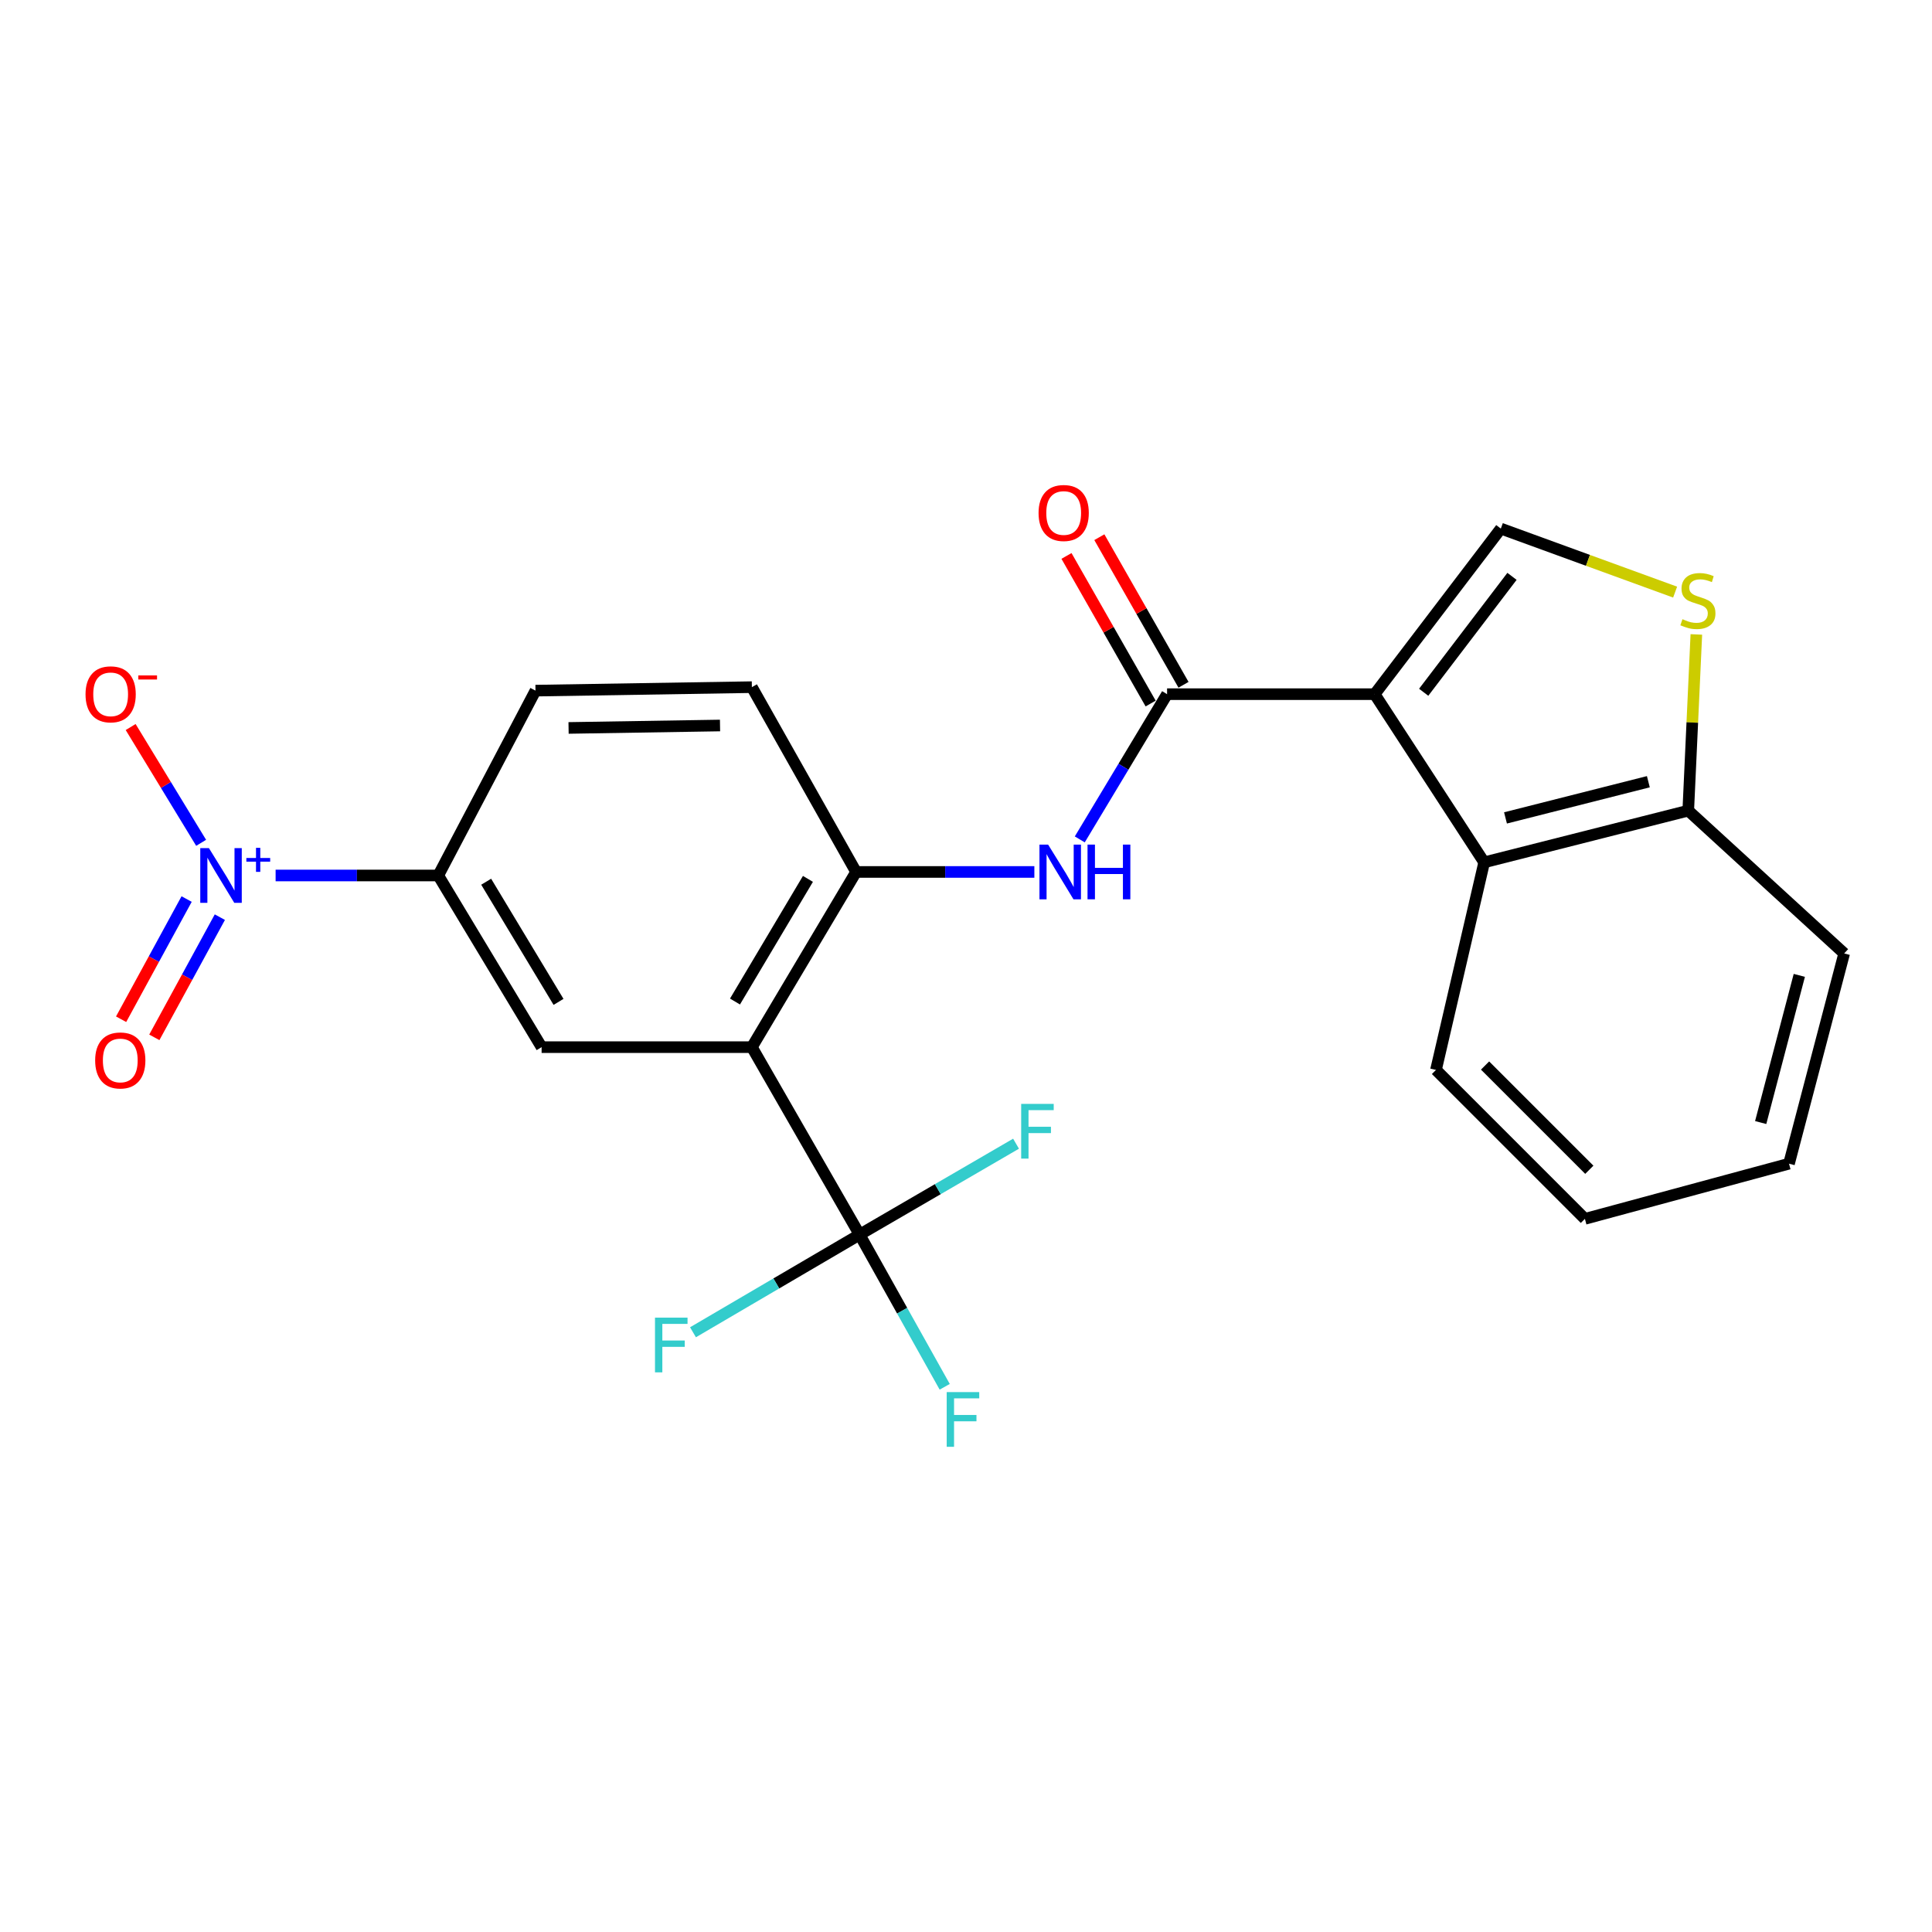 <?xml version='1.0' encoding='iso-8859-1'?>
<svg version='1.1' baseProfile='full'
              xmlns='http://www.w3.org/2000/svg'
                      xmlns:rdkit='http://www.rdkit.org/xml'
                      xmlns:xlink='http://www.w3.org/1999/xlink'
                  xml:space='preserve'
width='1000px' height='1000px' viewBox='0 0 1000 1000'>
<!-- END OF HEADER -->
<rect style='opacity:1.0;fill:#FFFFFF;stroke:none' width='1000' height='1000' x='0' y='0'> </rect>
<path class='bond-1' d='M 711.524,359.3 L 604.076,359.3' style='fill:none;fill-rule:evenodd;stroke:#000000;stroke-width:6px;stroke-linecap:butt;stroke-linejoin:miter;stroke-opacity:1' />
<path class='bond-4' d='M 711.524,359.3 L 776.825,273.6' style='fill:none;fill-rule:evenodd;stroke:#000000;stroke-width:6px;stroke-linecap:butt;stroke-linejoin:miter;stroke-opacity:1' />
<path class='bond-4' d='M 736.896,358.314 L 782.607,298.324' style='fill:none;fill-rule:evenodd;stroke:#000000;stroke-width:6px;stroke-linecap:butt;stroke-linejoin:miter;stroke-opacity:1' />
<path class='bond-7' d='M 711.524,359.3 L 768.208,446.349' style='fill:none;fill-rule:evenodd;stroke:#000000;stroke-width:6px;stroke-linecap:butt;stroke-linejoin:miter;stroke-opacity:1' />
<path class='bond-0' d='M 389.168,542.003 L 443.11,451.321' style='fill:none;fill-rule:evenodd;stroke:#000000;stroke-width:6px;stroke-linecap:butt;stroke-linejoin:miter;stroke-opacity:1' />
<path class='bond-0' d='M 380.429,518.389 L 418.188,454.911' style='fill:none;fill-rule:evenodd;stroke:#000000;stroke-width:6px;stroke-linecap:butt;stroke-linejoin:miter;stroke-opacity:1' />
<path class='bond-3' d='M 389.168,542.003 L 444.927,639.04' style='fill:none;fill-rule:evenodd;stroke:#000000;stroke-width:6px;stroke-linecap:butt;stroke-linejoin:miter;stroke-opacity:1' />
<path class='bond-9' d='M 389.168,542.003 L 280.338,542.003' style='fill:none;fill-rule:evenodd;stroke:#000000;stroke-width:6px;stroke-linecap:butt;stroke-linejoin:miter;stroke-opacity:1' />
<path class='bond-6' d='M 604.076,359.3 L 581.482,396.888' style='fill:none;fill-rule:evenodd;stroke:#000000;stroke-width:6px;stroke-linecap:butt;stroke-linejoin:miter;stroke-opacity:1' />
<path class='bond-6' d='M 581.482,396.888 L 558.888,434.476' style='fill:none;fill-rule:evenodd;stroke:#0000FF;stroke-width:6px;stroke-linecap:butt;stroke-linejoin:miter;stroke-opacity:1' />
<path class='bond-14' d='M 612.582,354.45 L 590.802,316.25' style='fill:none;fill-rule:evenodd;stroke:#000000;stroke-width:6px;stroke-linecap:butt;stroke-linejoin:miter;stroke-opacity:1' />
<path class='bond-14' d='M 590.802,316.25 L 569.021,278.051' style='fill:none;fill-rule:evenodd;stroke:#FF0000;stroke-width:6px;stroke-linecap:butt;stroke-linejoin:miter;stroke-opacity:1' />
<path class='bond-14' d='M 595.57,364.15 L 573.789,325.951' style='fill:none;fill-rule:evenodd;stroke:#000000;stroke-width:6px;stroke-linecap:butt;stroke-linejoin:miter;stroke-opacity:1' />
<path class='bond-14' d='M 573.789,325.951 L 552.009,287.751' style='fill:none;fill-rule:evenodd;stroke:#FF0000;stroke-width:6px;stroke-linecap:butt;stroke-linejoin:miter;stroke-opacity:1' />
<path class='bond-2' d='M 142.656,453.148 L 184.749,453.148' style='fill:none;fill-rule:evenodd;stroke:#0000FF;stroke-width:6px;stroke-linecap:butt;stroke-linejoin:miter;stroke-opacity:1' />
<path class='bond-2' d='M 184.749,453.148 L 226.843,453.148' style='fill:none;fill-rule:evenodd;stroke:#000000;stroke-width:6px;stroke-linecap:butt;stroke-linejoin:miter;stroke-opacity:1' />
<path class='bond-12' d='M 104.108,436.242 L 85.868,406.277' style='fill:none;fill-rule:evenodd;stroke:#0000FF;stroke-width:6px;stroke-linecap:butt;stroke-linejoin:miter;stroke-opacity:1' />
<path class='bond-12' d='M 85.868,406.277 L 67.627,376.312' style='fill:none;fill-rule:evenodd;stroke:#FF0000;stroke-width:6px;stroke-linecap:butt;stroke-linejoin:miter;stroke-opacity:1' />
<path class='bond-13' d='M 96.599,465.345 L 79.642,496.449' style='fill:none;fill-rule:evenodd;stroke:#0000FF;stroke-width:6px;stroke-linecap:butt;stroke-linejoin:miter;stroke-opacity:1' />
<path class='bond-13' d='M 79.642,496.449 L 62.686,527.553' style='fill:none;fill-rule:evenodd;stroke:#FF0000;stroke-width:6px;stroke-linecap:butt;stroke-linejoin:miter;stroke-opacity:1' />
<path class='bond-13' d='M 113.793,474.719 L 96.837,505.823' style='fill:none;fill-rule:evenodd;stroke:#0000FF;stroke-width:6px;stroke-linecap:butt;stroke-linejoin:miter;stroke-opacity:1' />
<path class='bond-13' d='M 96.837,505.823 L 79.88,536.927' style='fill:none;fill-rule:evenodd;stroke:#FF0000;stroke-width:6px;stroke-linecap:butt;stroke-linejoin:miter;stroke-opacity:1' />
<path class='bond-17' d='M 444.927,639.04 L 401.808,664.31' style='fill:none;fill-rule:evenodd;stroke:#000000;stroke-width:6px;stroke-linecap:butt;stroke-linejoin:miter;stroke-opacity:1' />
<path class='bond-17' d='M 401.808,664.31 L 358.689,689.579' style='fill:none;fill-rule:evenodd;stroke:#33CCCC;stroke-width:6px;stroke-linecap:butt;stroke-linejoin:miter;stroke-opacity:1' />
<path class='bond-18' d='M 444.927,639.04 L 466.954,678.422' style='fill:none;fill-rule:evenodd;stroke:#000000;stroke-width:6px;stroke-linecap:butt;stroke-linejoin:miter;stroke-opacity:1' />
<path class='bond-18' d='M 466.954,678.422 L 488.981,717.805' style='fill:none;fill-rule:evenodd;stroke:#33CCCC;stroke-width:6px;stroke-linecap:butt;stroke-linejoin:miter;stroke-opacity:1' />
<path class='bond-19' d='M 444.927,639.04 L 485.413,615.507' style='fill:none;fill-rule:evenodd;stroke:#000000;stroke-width:6px;stroke-linecap:butt;stroke-linejoin:miter;stroke-opacity:1' />
<path class='bond-19' d='M 485.413,615.507 L 525.899,591.975' style='fill:none;fill-rule:evenodd;stroke:#33CCCC;stroke-width:6px;stroke-linecap:butt;stroke-linejoin:miter;stroke-opacity:1' />
<path class='bond-8' d='M 776.825,273.6 L 821.932,290.039' style='fill:none;fill-rule:evenodd;stroke:#000000;stroke-width:6px;stroke-linecap:butt;stroke-linejoin:miter;stroke-opacity:1' />
<path class='bond-8' d='M 821.932,290.039 L 867.039,306.478' style='fill:none;fill-rule:evenodd;stroke:#CCCC00;stroke-width:6px;stroke-linecap:butt;stroke-linejoin:miter;stroke-opacity:1' />
<path class='bond-5' d='M 443.11,451.321 L 489.246,451.321' style='fill:none;fill-rule:evenodd;stroke:#000000;stroke-width:6px;stroke-linecap:butt;stroke-linejoin:miter;stroke-opacity:1' />
<path class='bond-5' d='M 489.246,451.321 L 535.382,451.321' style='fill:none;fill-rule:evenodd;stroke:#0000FF;stroke-width:6px;stroke-linecap:butt;stroke-linejoin:miter;stroke-opacity:1' />
<path class='bond-15' d='M 443.11,451.321 L 389.168,355.666' style='fill:none;fill-rule:evenodd;stroke:#000000;stroke-width:6px;stroke-linecap:butt;stroke-linejoin:miter;stroke-opacity:1' />
<path class='bond-11' d='M 768.208,446.349 L 873.839,419.584' style='fill:none;fill-rule:evenodd;stroke:#000000;stroke-width:6px;stroke-linecap:butt;stroke-linejoin:miter;stroke-opacity:1' />
<path class='bond-11' d='M 779.243,423.35 L 853.185,404.615' style='fill:none;fill-rule:evenodd;stroke:#000000;stroke-width:6px;stroke-linecap:butt;stroke-linejoin:miter;stroke-opacity:1' />
<path class='bond-20' d='M 768.208,446.349 L 743.261,553.797' style='fill:none;fill-rule:evenodd;stroke:#000000;stroke-width:6px;stroke-linecap:butt;stroke-linejoin:miter;stroke-opacity:1' />
<path class='bond-24' d='M 878.025,328.379 L 875.932,373.982' style='fill:none;fill-rule:evenodd;stroke:#CCCC00;stroke-width:6px;stroke-linecap:butt;stroke-linejoin:miter;stroke-opacity:1' />
<path class='bond-24' d='M 875.932,373.982 L 873.839,419.584' style='fill:none;fill-rule:evenodd;stroke:#000000;stroke-width:6px;stroke-linecap:butt;stroke-linejoin:miter;stroke-opacity:1' />
<path class='bond-26' d='M 280.338,542.003 L 226.843,453.148' style='fill:none;fill-rule:evenodd;stroke:#000000;stroke-width:6px;stroke-linecap:butt;stroke-linejoin:miter;stroke-opacity:1' />
<path class='bond-26' d='M 289.091,518.574 L 251.644,456.376' style='fill:none;fill-rule:evenodd;stroke:#000000;stroke-width:6px;stroke-linecap:butt;stroke-linejoin:miter;stroke-opacity:1' />
<path class='bond-10' d='M 226.843,453.148 L 277.172,357.472' style='fill:none;fill-rule:evenodd;stroke:#000000;stroke-width:6px;stroke-linecap:butt;stroke-linejoin:miter;stroke-opacity:1' />
<path class='bond-21' d='M 873.839,419.584 L 954.545,493.501' style='fill:none;fill-rule:evenodd;stroke:#000000;stroke-width:6px;stroke-linecap:butt;stroke-linejoin:miter;stroke-opacity:1' />
<path class='bond-16' d='M 389.168,355.666 L 277.172,357.472' style='fill:none;fill-rule:evenodd;stroke:#000000;stroke-width:6px;stroke-linecap:butt;stroke-linejoin:miter;stroke-opacity:1' />
<path class='bond-16' d='M 372.685,375.518 L 294.287,376.782' style='fill:none;fill-rule:evenodd;stroke:#000000;stroke-width:6px;stroke-linecap:butt;stroke-linejoin:miter;stroke-opacity:1' />
<path class='bond-22' d='M 743.261,553.797 L 820.344,630.88' style='fill:none;fill-rule:evenodd;stroke:#000000;stroke-width:6px;stroke-linecap:butt;stroke-linejoin:miter;stroke-opacity:1' />
<path class='bond-22' d='M 768.671,551.512 L 822.629,605.47' style='fill:none;fill-rule:evenodd;stroke:#000000;stroke-width:6px;stroke-linecap:butt;stroke-linejoin:miter;stroke-opacity:1' />
<path class='bond-25' d='M 954.545,493.501 L 925.986,602.321' style='fill:none;fill-rule:evenodd;stroke:#000000;stroke-width:6px;stroke-linecap:butt;stroke-linejoin:miter;stroke-opacity:1' />
<path class='bond-25' d='M 931.319,504.853 L 911.328,581.026' style='fill:none;fill-rule:evenodd;stroke:#000000;stroke-width:6px;stroke-linecap:butt;stroke-linejoin:miter;stroke-opacity:1' />
<path class='bond-23' d='M 820.344,630.88 L 925.986,602.321' style='fill:none;fill-rule:evenodd;stroke:#000000;stroke-width:6px;stroke-linecap:butt;stroke-linejoin:miter;stroke-opacity:1' />
<path  class='atom-3' d='M 108.14 438.988
L 117.42 453.988
Q 118.34 455.468, 119.82 458.148
Q 121.3 460.828, 121.38 460.988
L 121.38 438.988
L 125.14 438.988
L 125.14 467.308
L 121.26 467.308
L 111.3 450.908
Q 110.14 448.988, 108.9 446.788
Q 107.7 444.588, 107.34 443.908
L 107.34 467.308
L 103.66 467.308
L 103.66 438.988
L 108.14 438.988
' fill='#0000FF'/>
<path  class='atom-3' d='M 127.516 444.093
L 132.506 444.093
L 132.506 438.84
L 134.724 438.84
L 134.724 444.093
L 139.845 444.093
L 139.845 445.994
L 134.724 445.994
L 134.724 451.274
L 132.506 451.274
L 132.506 445.994
L 127.516 445.994
L 127.516 444.093
' fill='#0000FF'/>
<path  class='atom-7' d='M 542.503 437.161
L 551.783 452.161
Q 552.703 453.641, 554.183 456.321
Q 555.663 459.001, 555.743 459.161
L 555.743 437.161
L 559.503 437.161
L 559.503 465.481
L 555.623 465.481
L 545.663 449.081
Q 544.503 447.161, 543.263 444.961
Q 542.063 442.761, 541.703 442.081
L 541.703 465.481
L 538.023 465.481
L 538.023 437.161
L 542.503 437.161
' fill='#0000FF'/>
<path  class='atom-7' d='M 562.903 437.161
L 566.743 437.161
L 566.743 449.201
L 581.223 449.201
L 581.223 437.161
L 585.063 437.161
L 585.063 465.481
L 581.223 465.481
L 581.223 452.401
L 566.743 452.401
L 566.743 465.481
L 562.903 465.481
L 562.903 437.161
' fill='#0000FF'/>
<path  class='atom-9' d='M 870.833 320.496
Q 871.153 320.616, 872.473 321.176
Q 873.793 321.736, 875.233 322.096
Q 876.713 322.416, 878.153 322.416
Q 880.833 322.416, 882.393 321.136
Q 883.953 319.816, 883.953 317.536
Q 883.953 315.976, 883.153 315.016
Q 882.393 314.056, 881.193 313.536
Q 879.993 313.016, 877.993 312.416
Q 875.473 311.656, 873.953 310.936
Q 872.473 310.216, 871.393 308.696
Q 870.353 307.176, 870.353 304.616
Q 870.353 301.056, 872.753 298.856
Q 875.193 296.656, 879.993 296.656
Q 883.273 296.656, 886.993 298.216
L 886.073 301.296
Q 882.673 299.896, 880.113 299.896
Q 877.353 299.896, 875.833 301.056
Q 874.313 302.176, 874.353 304.136
Q 874.353 305.656, 875.113 306.576
Q 875.913 307.496, 877.033 308.016
Q 878.193 308.536, 880.113 309.136
Q 882.673 309.936, 884.193 310.736
Q 885.713 311.536, 886.793 313.176
Q 887.913 314.776, 887.913 317.536
Q 887.913 321.456, 885.273 323.576
Q 882.673 325.656, 878.313 325.656
Q 875.793 325.656, 873.873 325.096
Q 871.993 324.576, 869.753 323.656
L 870.833 320.496
' fill='#CCCC00'/>
<path  class='atom-13' d='M 44.271 359.38
Q 44.271 352.58, 47.631 348.78
Q 50.991 344.98, 57.271 344.98
Q 63.551 344.98, 66.911 348.78
Q 70.271 352.58, 70.271 359.38
Q 70.271 366.26, 66.871 370.18
Q 63.471 374.06, 57.271 374.06
Q 51.031 374.06, 47.631 370.18
Q 44.271 366.3, 44.271 359.38
M 57.271 370.86
Q 61.591 370.86, 63.911 367.98
Q 66.271 365.06, 66.271 359.38
Q 66.271 353.82, 63.911 351.02
Q 61.591 348.18, 57.271 348.18
Q 52.951 348.18, 50.591 350.98
Q 48.271 353.78, 48.271 359.38
Q 48.271 365.1, 50.591 367.98
Q 52.951 370.86, 57.271 370.86
' fill='#FF0000'/>
<path  class='atom-13' d='M 71.591 349.602
L 81.28 349.602
L 81.28 351.714
L 71.591 351.714
L 71.591 349.602
' fill='#FF0000'/>
<path  class='atom-14' d='M 49.254 548.883
Q 49.254 542.083, 52.614 538.283
Q 55.974 534.483, 62.254 534.483
Q 68.534 534.483, 71.894 538.283
Q 75.254 542.083, 75.254 548.883
Q 75.254 555.763, 71.854 559.683
Q 68.454 563.563, 62.254 563.563
Q 56.014 563.563, 52.614 559.683
Q 49.254 555.803, 49.254 548.883
M 62.254 560.363
Q 66.574 560.363, 68.894 557.483
Q 71.254 554.563, 71.254 548.883
Q 71.254 543.323, 68.894 540.523
Q 66.574 537.683, 62.254 537.683
Q 57.934 537.683, 55.574 540.483
Q 53.254 543.283, 53.254 548.883
Q 53.254 554.603, 55.574 557.483
Q 57.934 560.363, 62.254 560.363
' fill='#FF0000'/>
<path  class='atom-15' d='M 537.559 265.52
Q 537.559 258.72, 540.919 254.92
Q 544.279 251.12, 550.559 251.12
Q 556.839 251.12, 560.199 254.92
Q 563.559 258.72, 563.559 265.52
Q 563.559 272.4, 560.159 276.32
Q 556.759 280.2, 550.559 280.2
Q 544.319 280.2, 540.919 276.32
Q 537.559 272.44, 537.559 265.52
M 550.559 277
Q 554.879 277, 557.199 274.12
Q 559.559 271.2, 559.559 265.52
Q 559.559 259.96, 557.199 257.16
Q 554.879 254.32, 550.559 254.32
Q 546.239 254.32, 543.879 257.12
Q 541.559 259.92, 541.559 265.52
Q 541.559 271.24, 543.879 274.12
Q 546.239 277, 550.559 277
' fill='#FF0000'/>
<path  class='atom-18' d='M 339.025 682.009
L 355.865 682.009
L 355.865 685.249
L 342.825 685.249
L 342.825 693.849
L 354.425 693.849
L 354.425 697.129
L 342.825 697.129
L 342.825 710.329
L 339.025 710.329
L 339.025 682.009
' fill='#33CCCC'/>
<path  class='atom-19' d='M 490.014 720.545
L 506.854 720.545
L 506.854 723.785
L 493.814 723.785
L 493.814 732.385
L 505.414 732.385
L 505.414 735.665
L 493.814 735.665
L 493.814 748.865
L 490.014 748.865
L 490.014 720.545
' fill='#33CCCC'/>
<path  class='atom-20' d='M 528.561 571.373
L 545.401 571.373
L 545.401 574.613
L 532.361 574.613
L 532.361 583.213
L 543.961 583.213
L 543.961 586.493
L 532.361 586.493
L 532.361 599.693
L 528.561 599.693
L 528.561 571.373
' fill='#33CCCC'/>
</svg>
